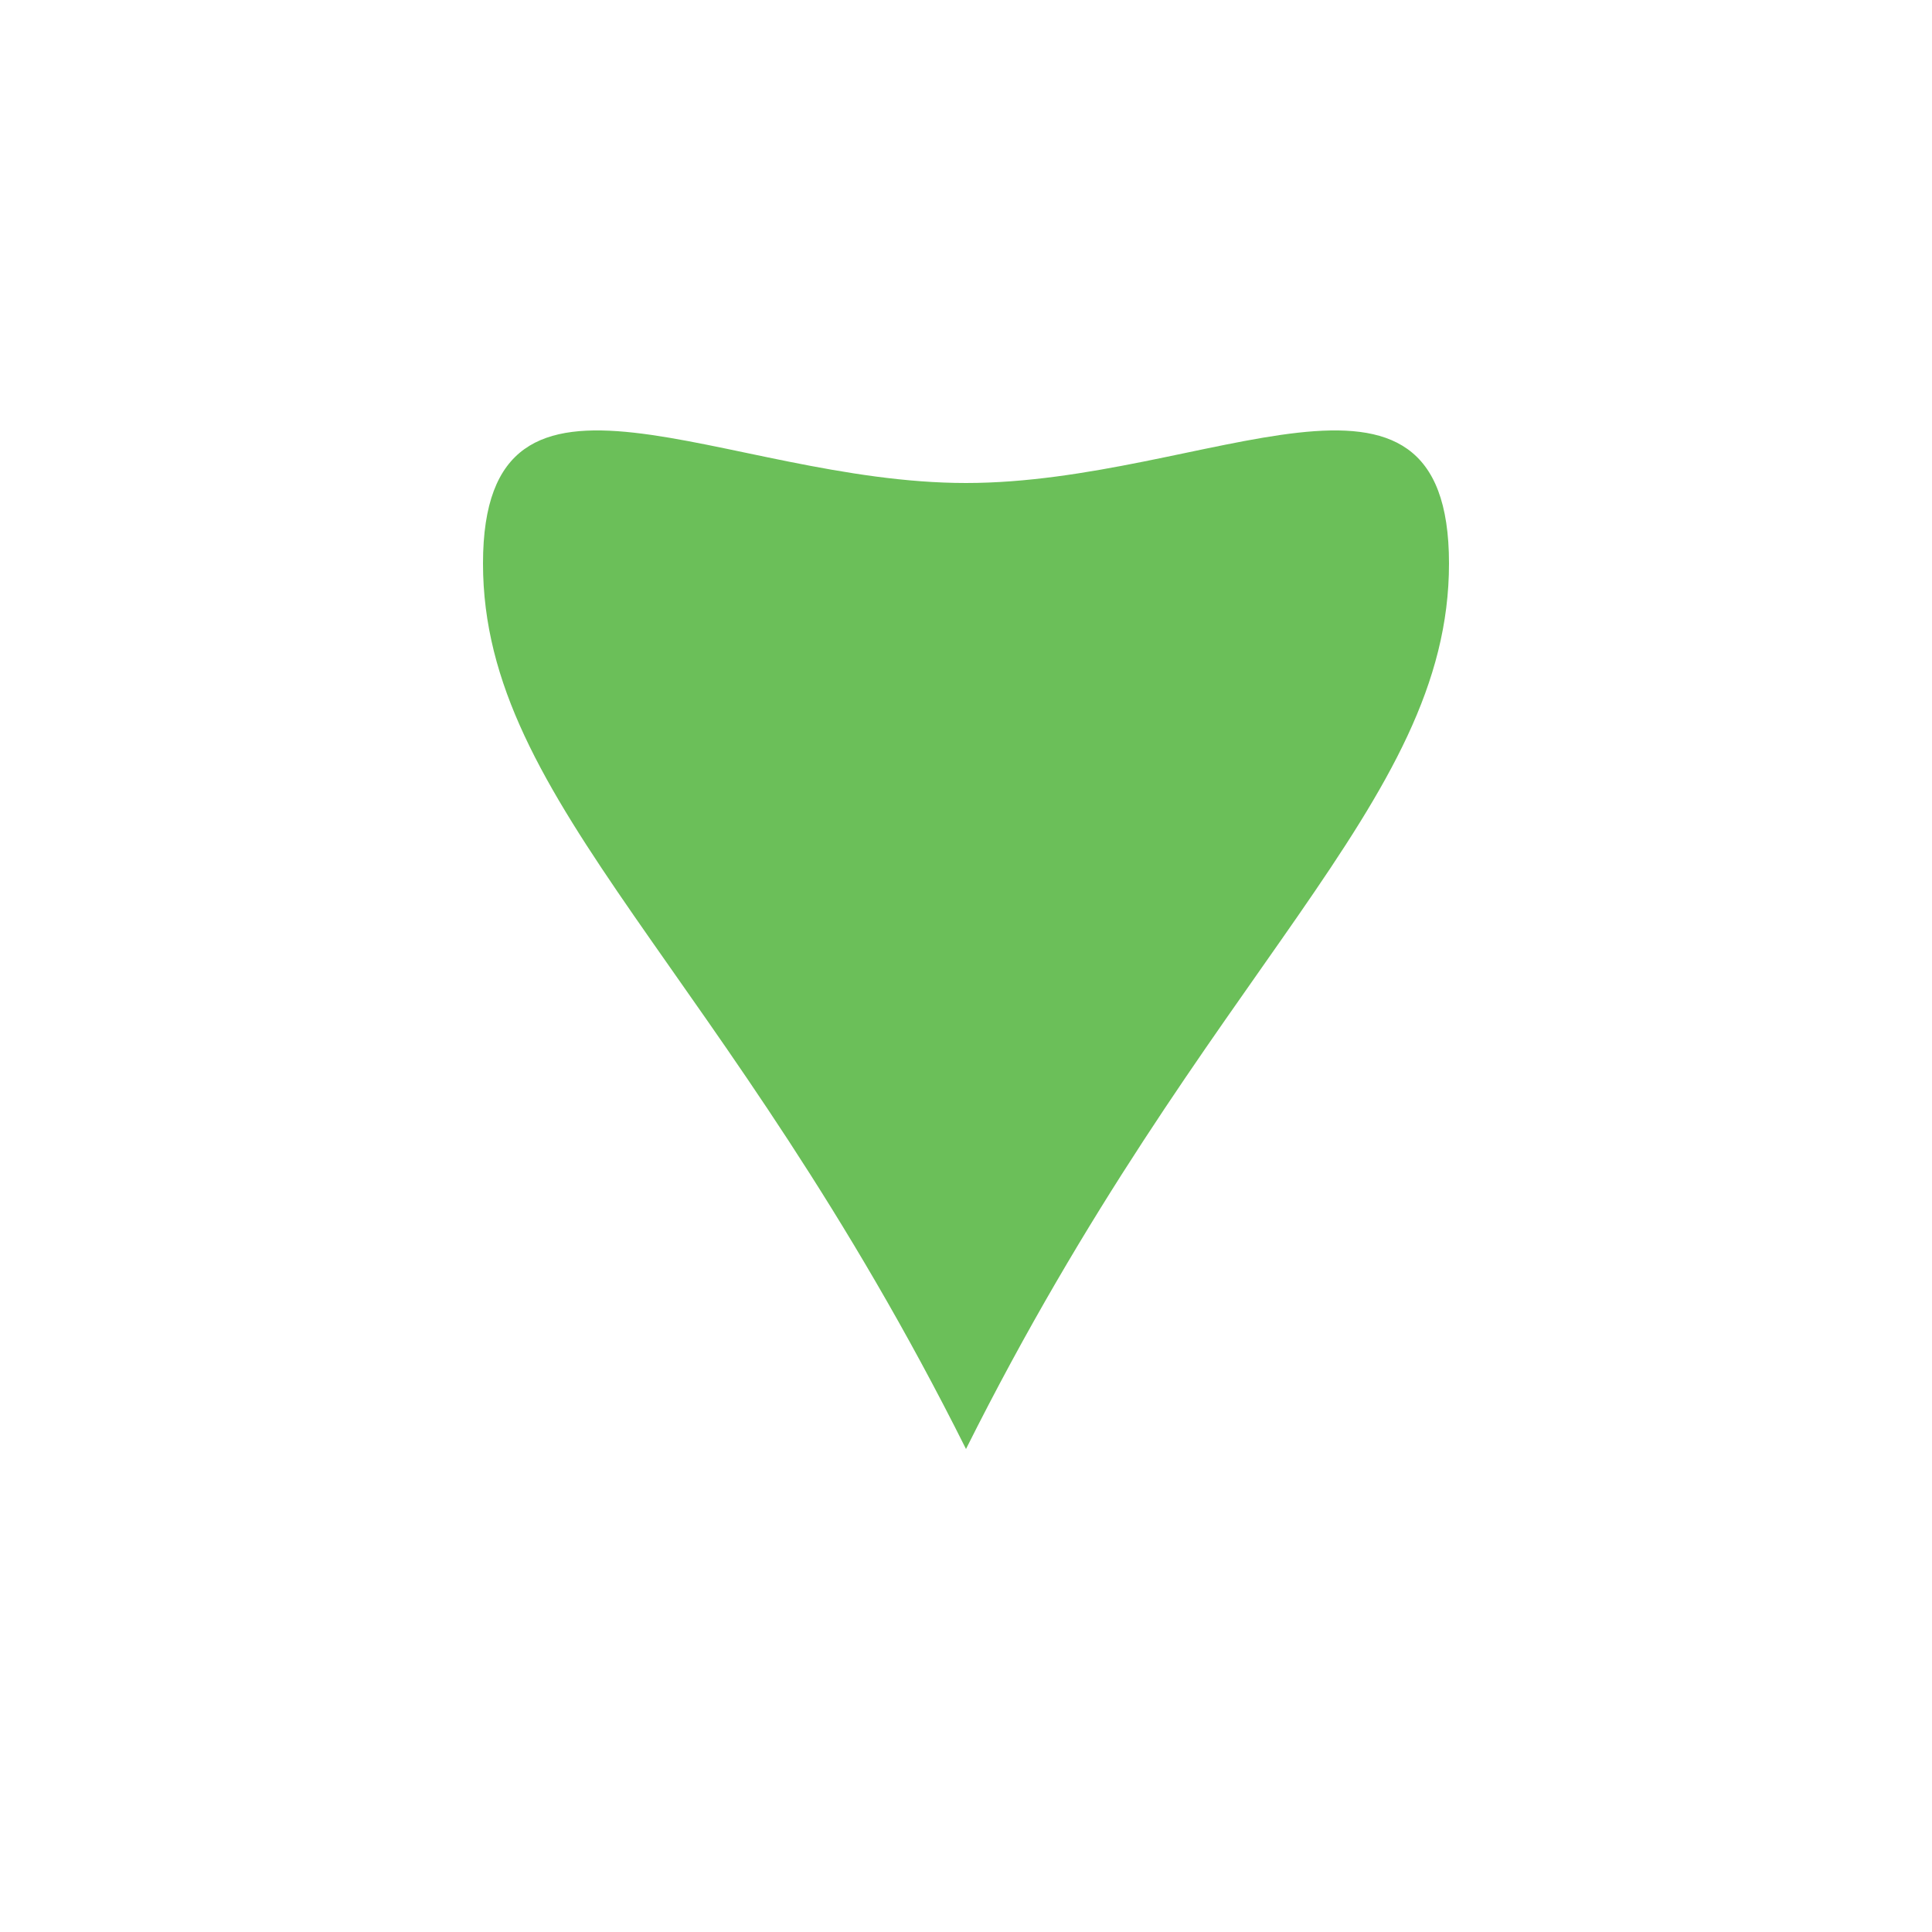 <?xml version="1.0" encoding="UTF-8"?>
<svg xmlns="http://www.w3.org/2000/svg" width="24" height="24" viewBox="0 0 24 24"><path d="M12 18c3-6 6-8 6-11C18 4 15 6 12 6S6 4 6 7c0 3 3 5 6 11z" fill="#6BBF59"/></svg>
